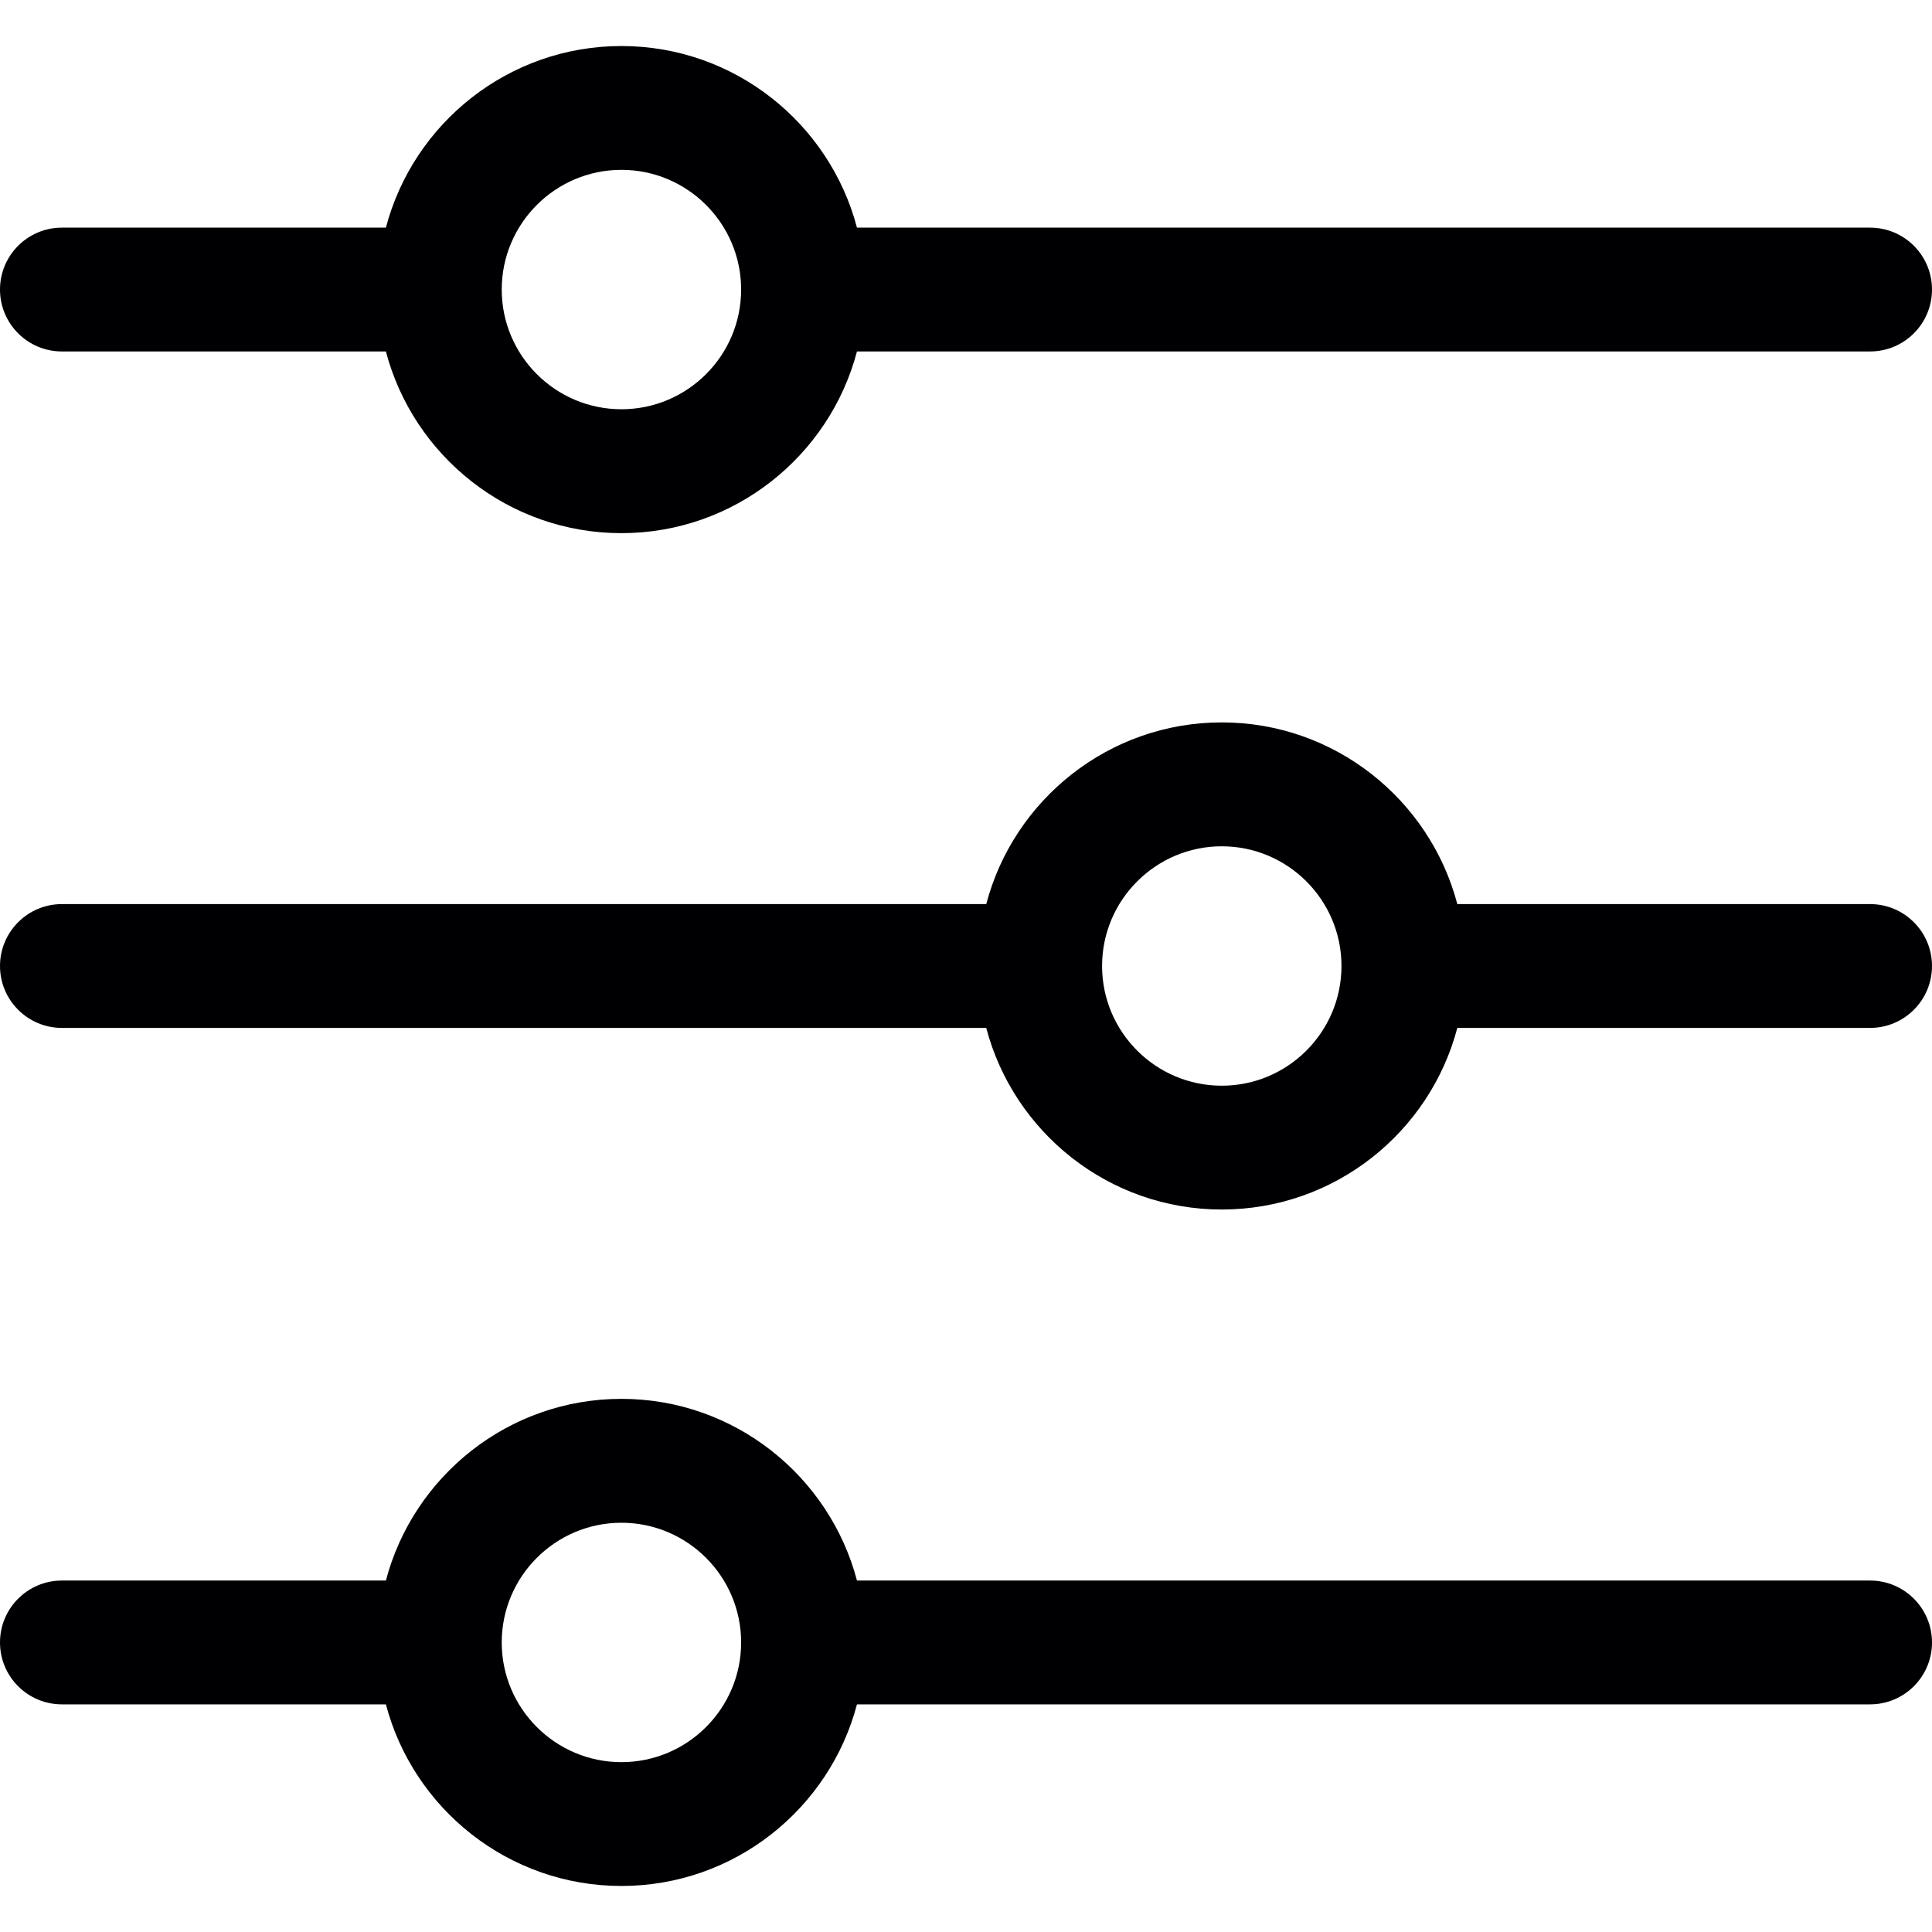 <svg width="23" height="23" viewBox="0 0 23 23" fill="none" xmlns="http://www.w3.org/2000/svg">
<g clip-path="url(#clip0_2_524)">
<path d="M0.737 4.184H4.594C4.921 5.427 6.054 6.347 7.398 6.347C8.742 6.347 9.875 5.427 10.202 4.184H22.263C22.67 4.184 23 3.854 23 3.447C23 3.04 22.67 2.71 22.263 2.71H10.202C9.875 1.467 8.742 0.548 7.398 0.548C6.054 0.548 4.921 1.467 4.594 2.71H0.737C0.33 2.71 0 3.04 0 3.447C0 3.854 0.33 4.184 0.737 4.184ZM7.398 2.022C8.184 2.022 8.823 2.661 8.823 3.447C8.823 4.233 8.184 4.872 7.398 4.872C6.612 4.872 5.973 4.233 5.973 3.447C5.973 2.661 6.612 2.022 7.398 2.022Z" fill="#000002"/>
<path d="M22.263 10.763H17.349C17.022 9.52 15.889 8.6 14.545 8.6C13.201 8.6 12.068 9.52 11.741 10.763H0.737C0.33 10.763 0 11.093 0 11.5C0 11.907 0.33 12.237 0.737 12.237H11.741C12.068 13.48 13.201 14.399 14.545 14.399C15.889 14.399 17.022 13.48 17.349 12.237H22.263C22.67 12.237 23 11.907 23 11.5C23 11.093 22.67 10.763 22.263 10.763ZM14.545 12.925C13.759 12.925 13.12 12.286 13.12 11.5C13.12 10.714 13.759 10.075 14.545 10.075C15.331 10.075 15.97 10.714 15.97 11.5C15.97 12.286 15.331 12.925 14.545 12.925Z" fill="#000002"/>
<path d="M22.263 18.816H10.202C9.875 17.573 8.742 16.653 7.398 16.653C6.054 16.653 4.921 17.573 4.594 18.816H0.737C0.33 18.816 0 19.146 0 19.553C0 19.96 0.33 20.29 0.737 20.29H4.594C4.921 21.533 6.054 22.452 7.398 22.452C8.742 22.452 9.875 21.533 10.202 20.29H22.263C22.67 20.29 23 19.96 23 19.553C23 19.146 22.67 18.816 22.263 18.816ZM7.398 20.978C6.612 20.978 5.973 20.339 5.973 19.553C5.973 18.767 6.612 18.128 7.398 18.128C8.184 18.128 8.823 18.767 8.823 19.553C8.823 20.339 8.184 20.978 7.398 20.978Z" fill="#000002"/>
</g>
<defs>
<clipPath id="clip0_2_524">
<rect width="23" height="23" fill="white"/>
</clipPath>
</defs>
</svg>
